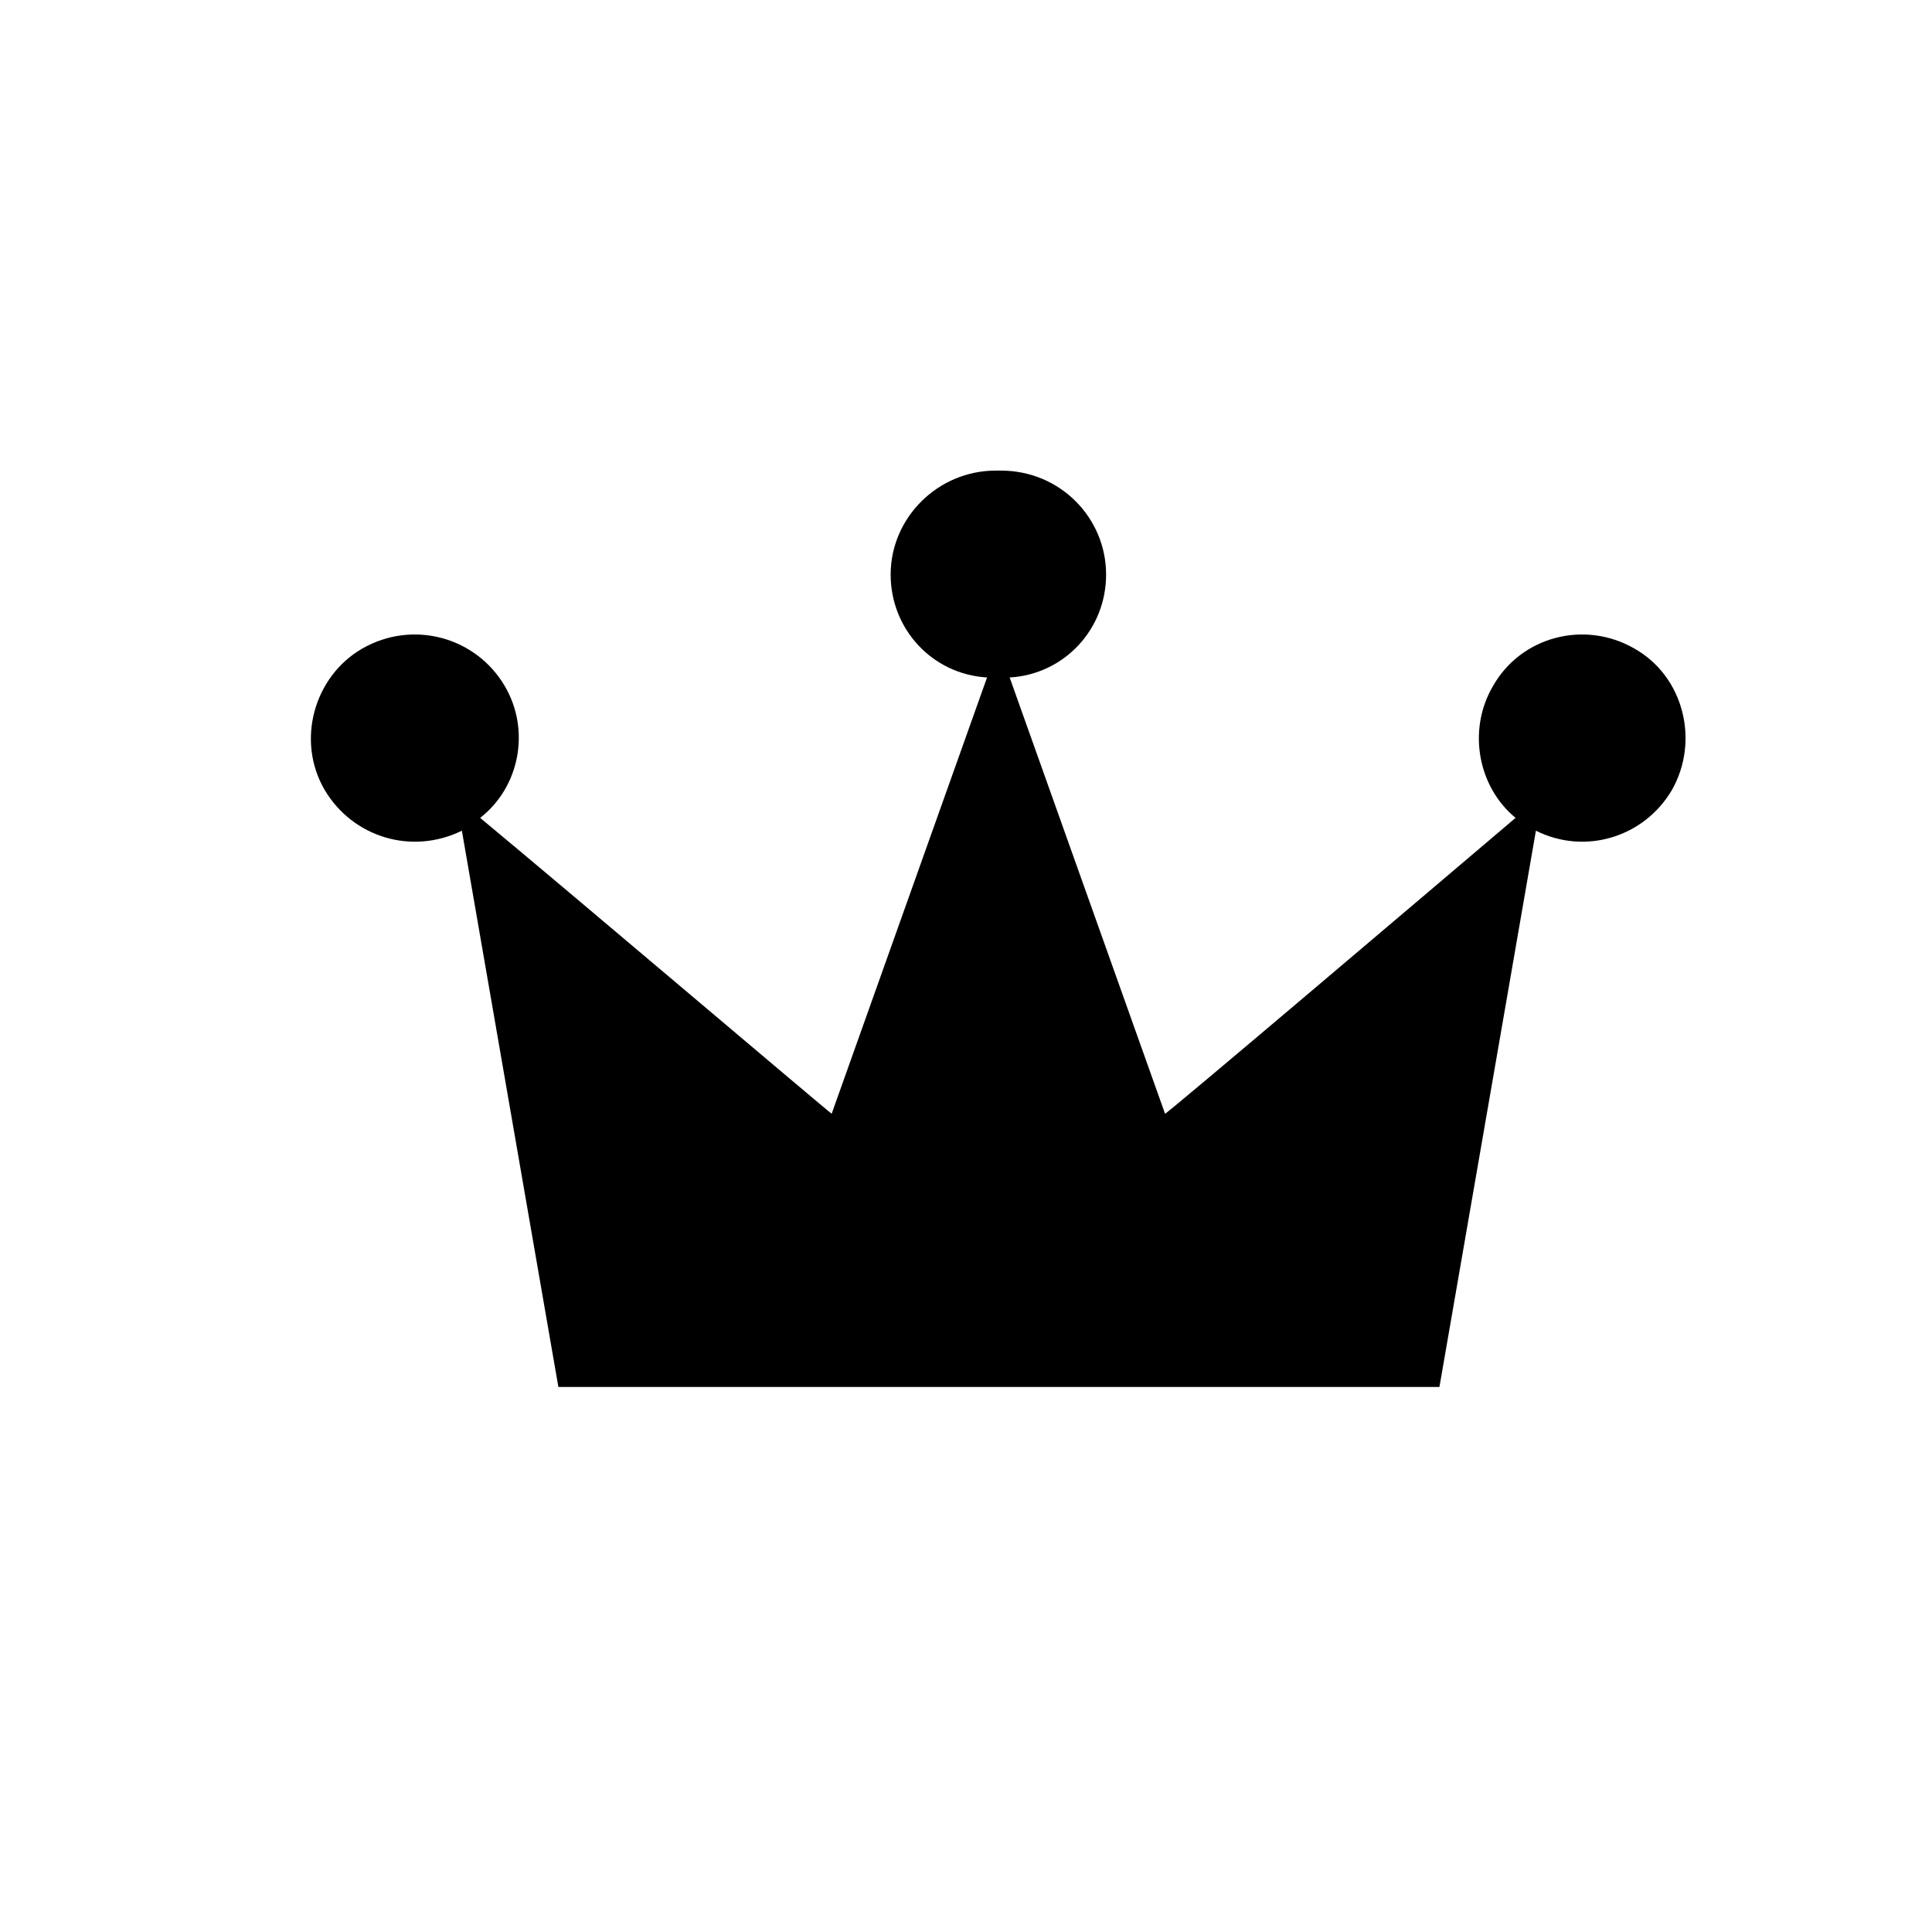 <svg xmlns="http://www.w3.org/2000/svg" version="1.1" x="0px" y="0px" width="60px" height="60px" viewBox="0 0 60 60" enable-background="new 0 0 60 60" xml:space="preserve"><path d="M51.923 24.534c0.866-1.529 0.366-3.527-1.164-4.392 -1.561-0.899-3.529-0.365-4.393 1.164 -0.801 1.363-0.468 3.131 0.701 4.094 -2.664 2.264-10.82 9.188-10.885 9.188l-4.826-13.548c1.697-0.1 2.995-1.497 2.995-3.195 0-1.765-1.431-3.23-3.264-3.23h-0.165c-1.796 0-3.262 1.465-3.262 3.229 0 1.698 1.298 3.097 2.994 3.195l-4.826 13.549c-0.031 0-8.188-6.925-10.916-9.188 1.233-0.964 1.566-2.732 0.764-4.094 -0.899-1.531-2.86-2.062-4.426-1.164 -1.499 0.864-2.062 2.863-1.166 4.392 0.868 1.464 2.699 2.031 4.26 1.264l2.997 17.275h27.362l2.996-17.275C49.231 26.565 51.062 25.998 51.923 24.534z"/></svg>